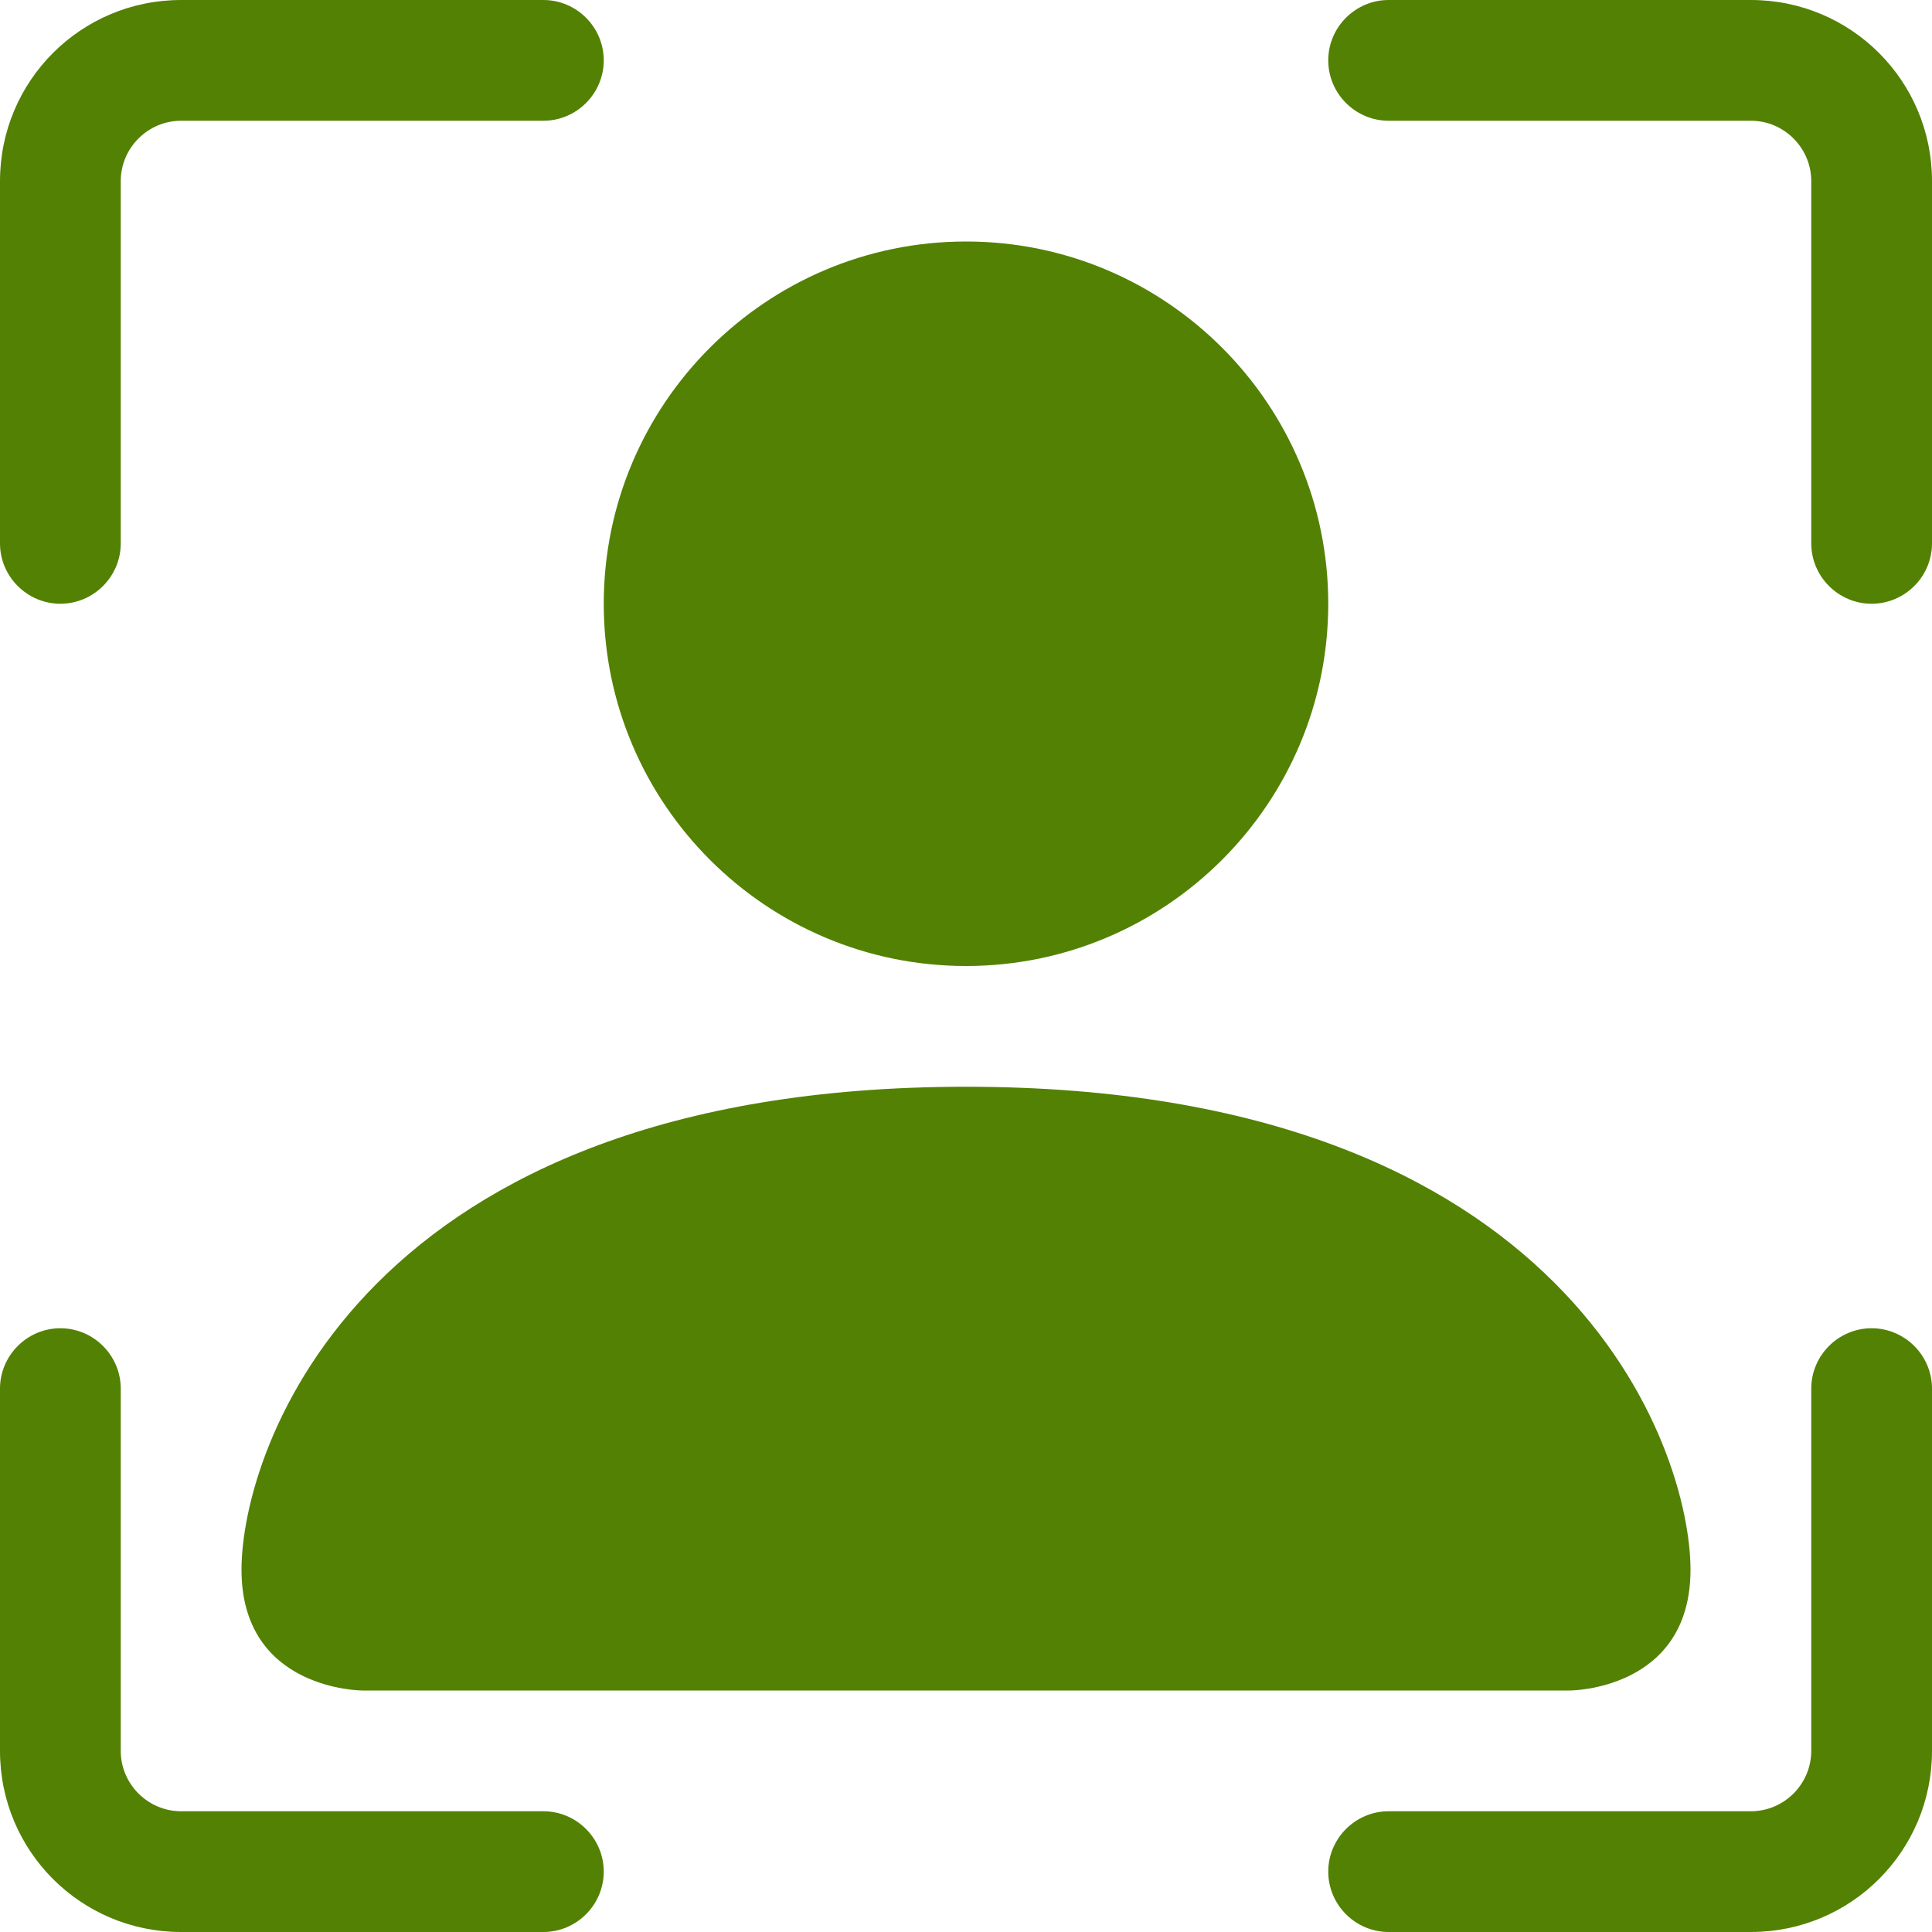 <?xml version="1.0" encoding="UTF-8"?>
<svg id="_레이어_2" data-name="레이어 2" xmlns="http://www.w3.org/2000/svg" viewBox="0 0 32 32">
  <defs>
    <style>
      .cls-1 {
        fill: #538104;
        stroke-width: 0px;
      }
    </style>
  </defs>
  <g id="Layer_1" data-name="Layer 1">
    <g>
      <path class="cls-1" d="M3,2c-.55,0-1,.45-1,1v6c0,.55-.45,1-1,1s-1-.45-1-1V3C0,1.34,1.34,0,3,0h6c.55,0,1,.45,1,1s-.45,1-1,1H3ZM22,1c0-.55.45-1,1-1h6c1.66,0,3,1.34,3,3v6c0,.55-.45,1-1,1s-1-.45-1-1V3c0-.55-.45-1-1-1h-6c-.55,0-1-.45-1-1M1,22c.55,0,1,.45,1,1v6c0,.55.45,1,1,1h6c.55,0,1,.45,1,1s-.45,1-1,1H3c-1.66,0-3-1.34-3-3h0v-6c0-.55.45-1,1-1M31,22c.55,0,1,.45,1,1v6c0,1.66-1.34,3-3,3h-6c-.55,0-1-.45-1-1s.45-1,1-1h6c.55,0,1-.45,1-1v-6c0-.55.45-1,1-1"/>
      <path class="cls-1" d="M6,28s-2,0-2-2,2-8,12-8,12,6,12,8-2,2-2,2H6ZM22,10c0,3.31-2.69,6-6,6s-6-2.69-6-6,2.69-6,6-6,6,2.69,6,6"/>
    </g>
  </g>
</svg>